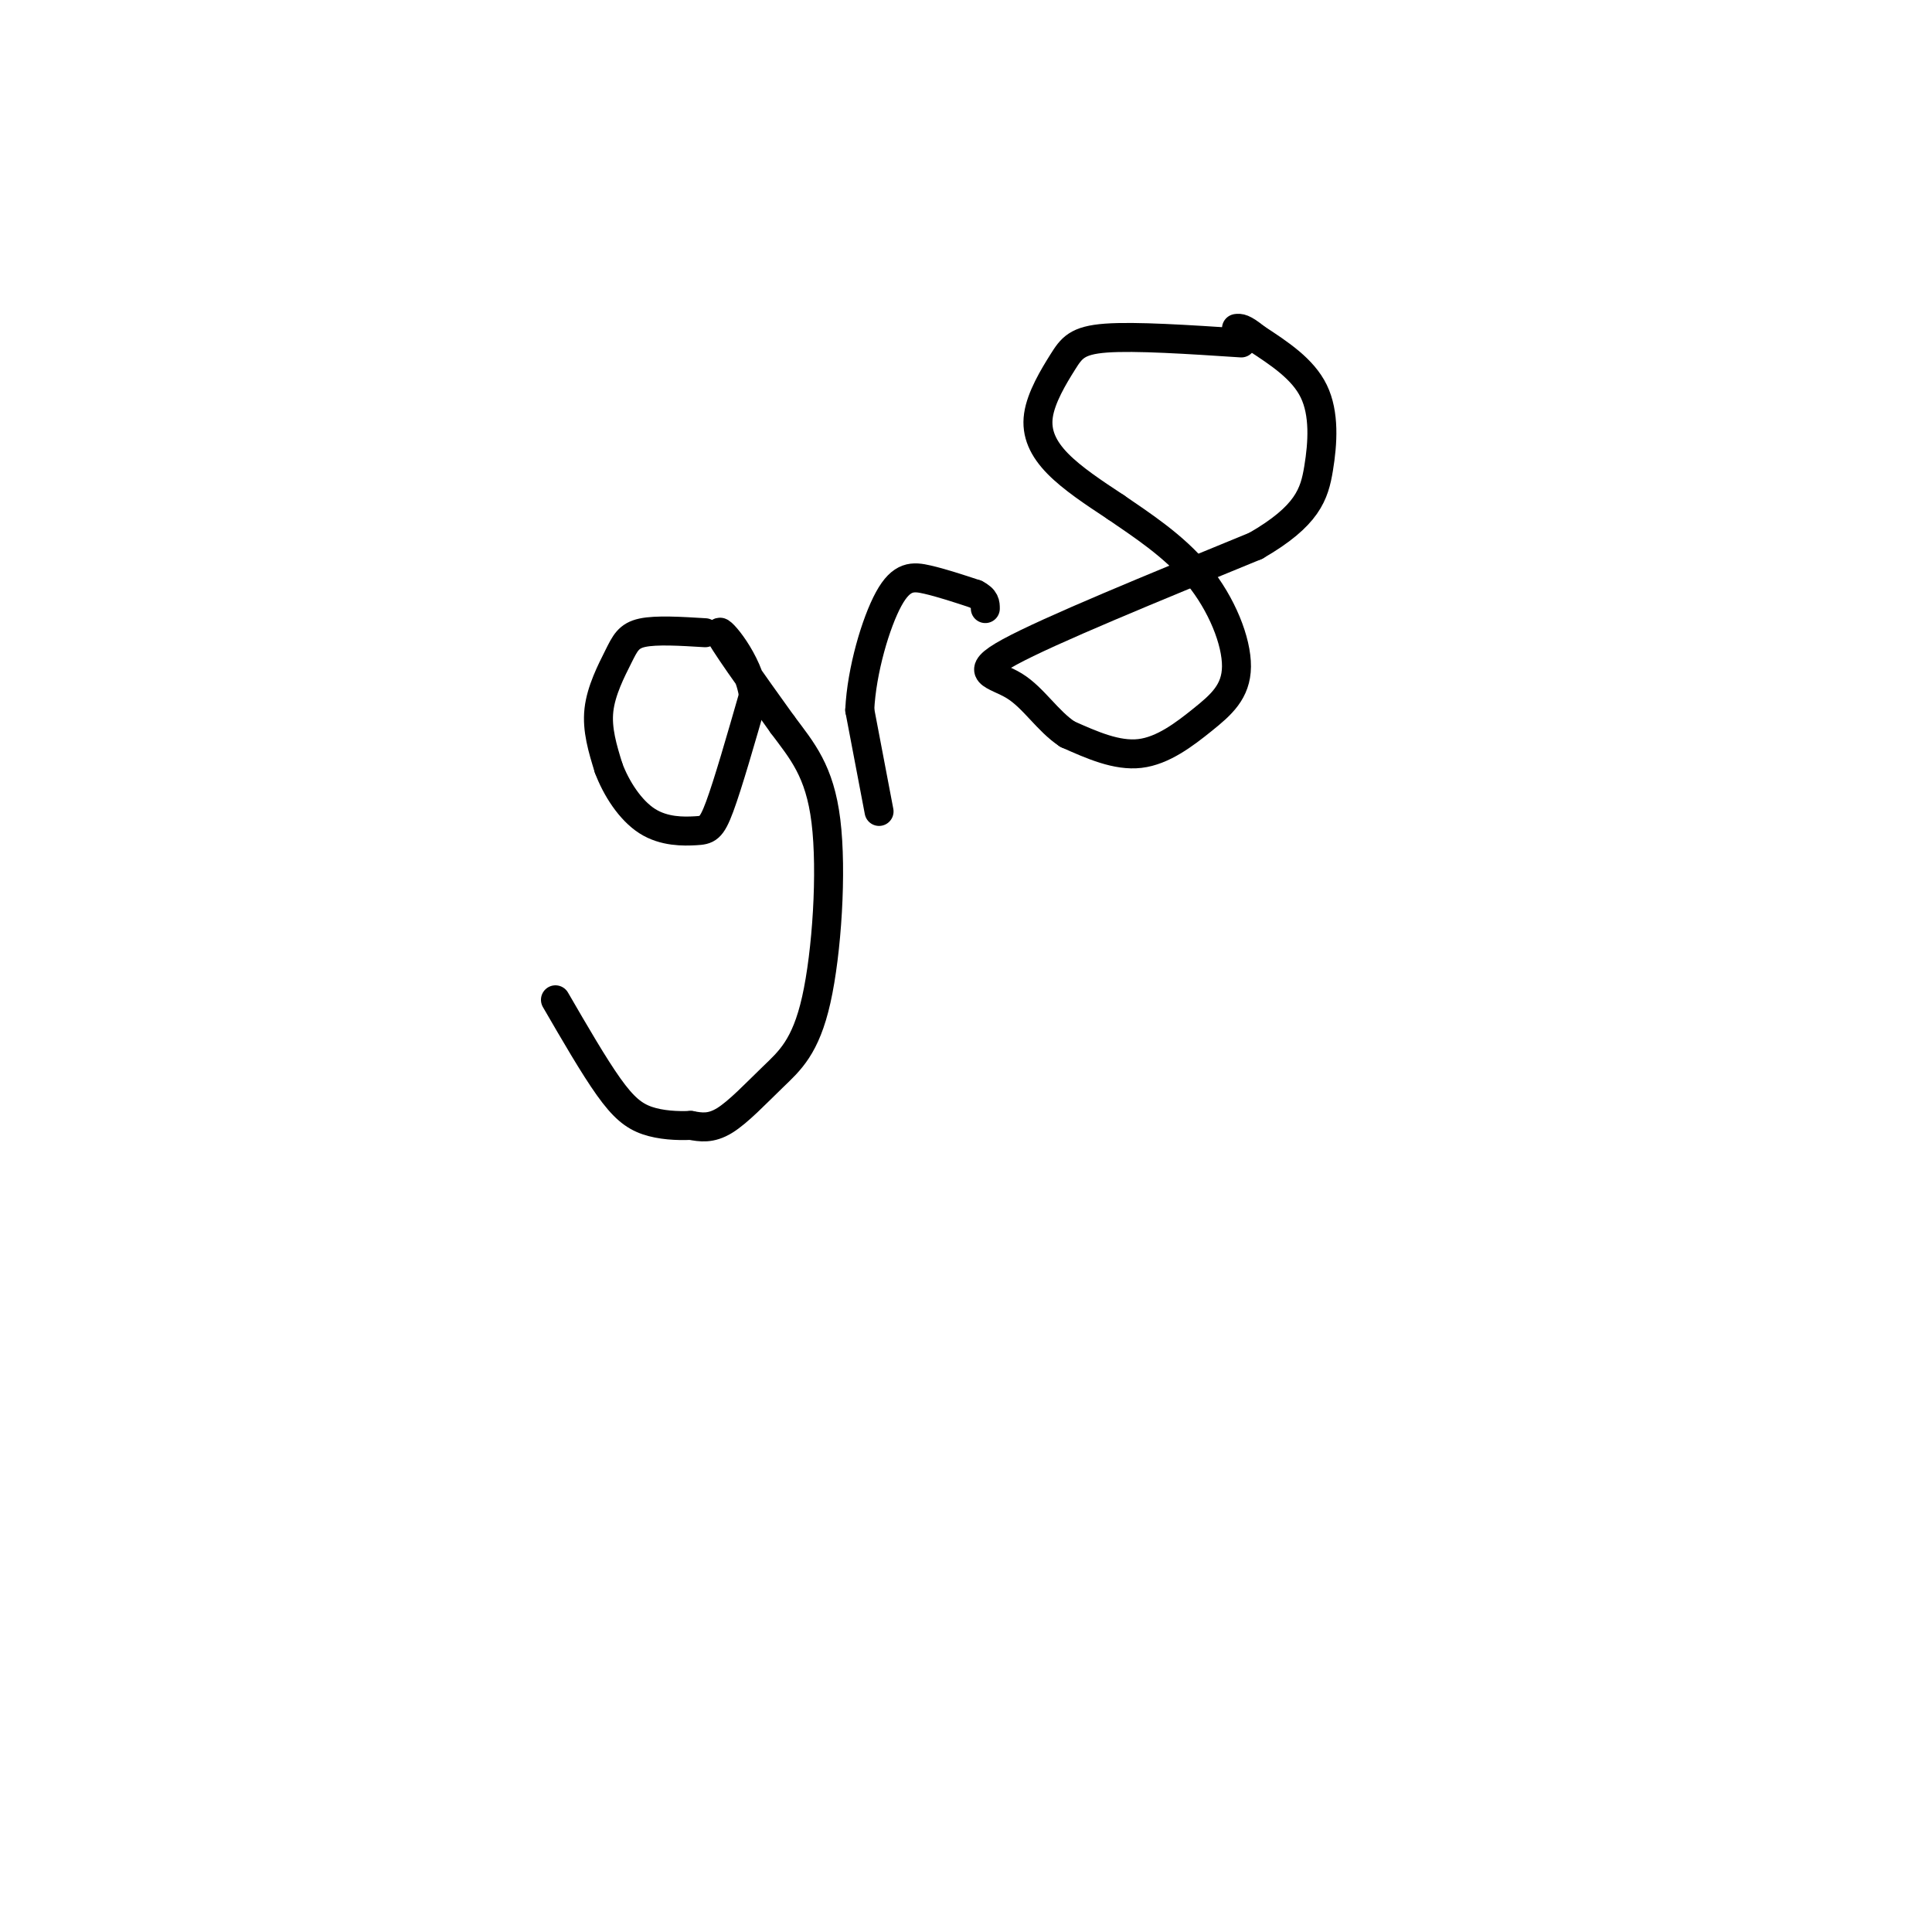 <svg viewBox='0 0 400 400' version='1.1' xmlns='http://www.w3.org/2000/svg' xmlns:xlink='http://www.w3.org/1999/xlink'><g fill='none' stroke='#000000' stroke-width='6' stroke-linecap='round' stroke-linejoin='round'><path d='M146,131c-5.060,-0.310 -10.119,-0.619 -13,0c-2.881,0.619 -3.583,2.167 -5,5c-1.417,2.833 -3.548,6.952 -4,11c-0.452,4.048 0.774,8.024 2,12'/><path d='M126,159c1.573,4.220 4.504,8.770 8,11c3.496,2.230 7.557,2.139 10,2c2.443,-0.139 3.270,-0.325 5,-5c1.730,-4.675 4.365,-13.837 7,-23'/><path d='M156,144c-1.044,-7.311 -7.156,-14.089 -7,-13c0.156,1.089 6.578,10.044 13,19'/><path d='M162,150c4.062,5.446 7.715,9.562 9,20c1.285,10.438 0.200,27.200 -2,37c-2.200,9.800 -5.515,12.638 -9,16c-3.485,3.362 -7.138,7.246 -10,9c-2.862,1.754 -4.931,1.377 -7,1'/><path d='M143,233c-2.774,0.131 -6.208,-0.042 -9,-1c-2.792,-0.958 -4.940,-2.702 -8,-7c-3.060,-4.298 -7.030,-11.149 -11,-18'/><path d='M257,71c-10.979,-0.721 -21.959,-1.442 -28,-1c-6.041,0.442 -7.145,2.046 -9,5c-1.855,2.954 -4.461,7.257 -5,11c-0.539,3.743 0.989,6.927 4,10c3.011,3.073 7.506,6.037 12,9'/><path d='M231,105c5.150,3.556 12.026,7.944 17,14c4.974,6.056 8.044,13.778 8,19c-0.044,5.222 -3.204,7.944 -7,11c-3.796,3.056 -8.227,6.444 -13,7c-4.773,0.556 -9.886,-1.722 -15,-4'/><path d='M221,152c-4.143,-2.726 -7.000,-7.542 -11,-10c-4.000,-2.458 -9.143,-2.560 -1,-7c8.143,-4.440 29.571,-13.220 51,-22'/><path d='M260,113c10.750,-6.202 12.125,-10.708 13,-16c0.875,-5.292 1.250,-11.369 -1,-16c-2.250,-4.631 -7.125,-7.815 -12,-11'/><path d='M260,70c-2.667,-2.167 -3.333,-2.083 -4,-2'/><path d='M182,168c0.000,0.000 -4.000,-21.000 -4,-21'/><path d='M178,147c0.381,-8.179 3.333,-18.125 6,-23c2.667,-4.875 5.048,-4.679 8,-4c2.952,0.679 6.476,1.839 10,3'/><path d='M202,123c2.000,1.000 2.000,2.000 2,3'/></g>
</svg>